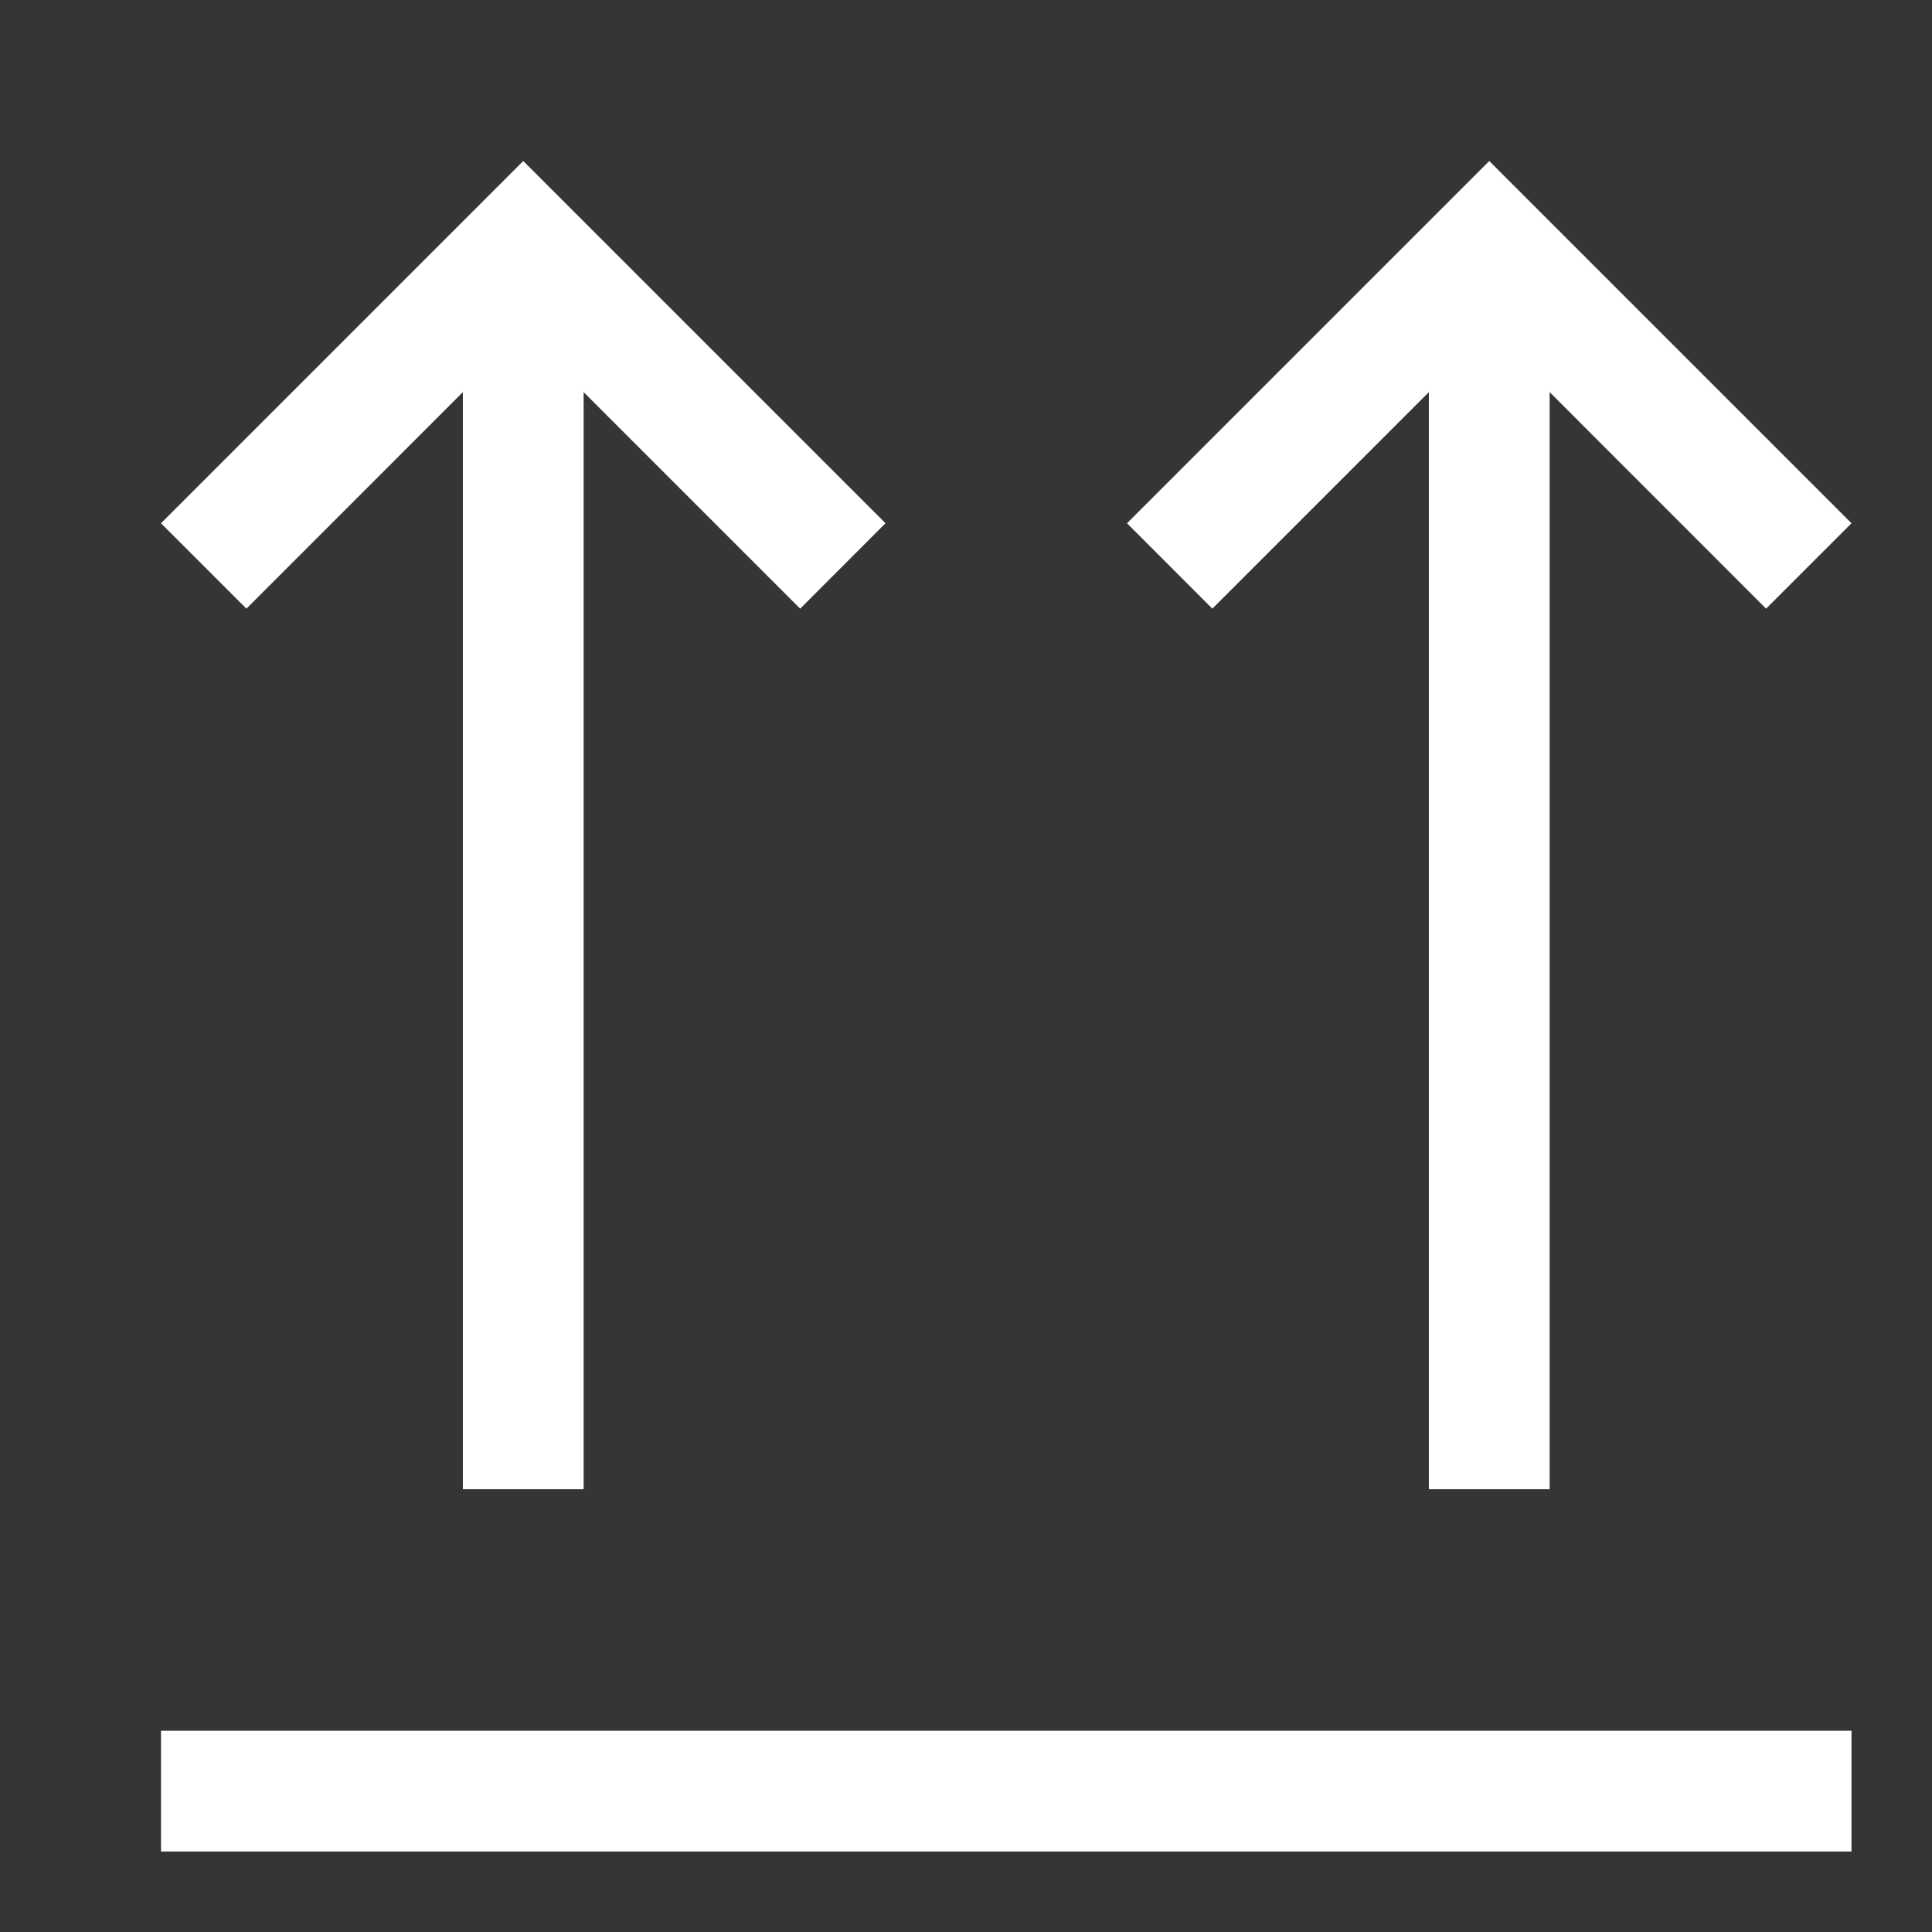 <svg width="24" height="24" viewBox="0 0 24 24" fill="none" xmlns="http://www.w3.org/2000/svg">
<rect x="0" y="0" width="24" height="24" fill="#333333" stroke="none"/>
<rect width="24" height="24" fill="white" fill-opacity="0.01" style="mix-blend-mode:multiply"/>
<path d="M23 21.5H2V23H23V21.5Z" fill="white"/>
<path d="M5.75 4.871V18.5H7.25V4.871L9.94 7.561L11 6.5L6.5 2L2 6.5L3.061 7.561L5.75 4.871Z" fill="white"/>
<path d="M17.75 4.871V18.5H19.25V4.871L21.939 7.561L23 6.5L18.5 2L14 6.5L15.06 7.561L17.75 4.871Z" fill="white"/>
</svg>
